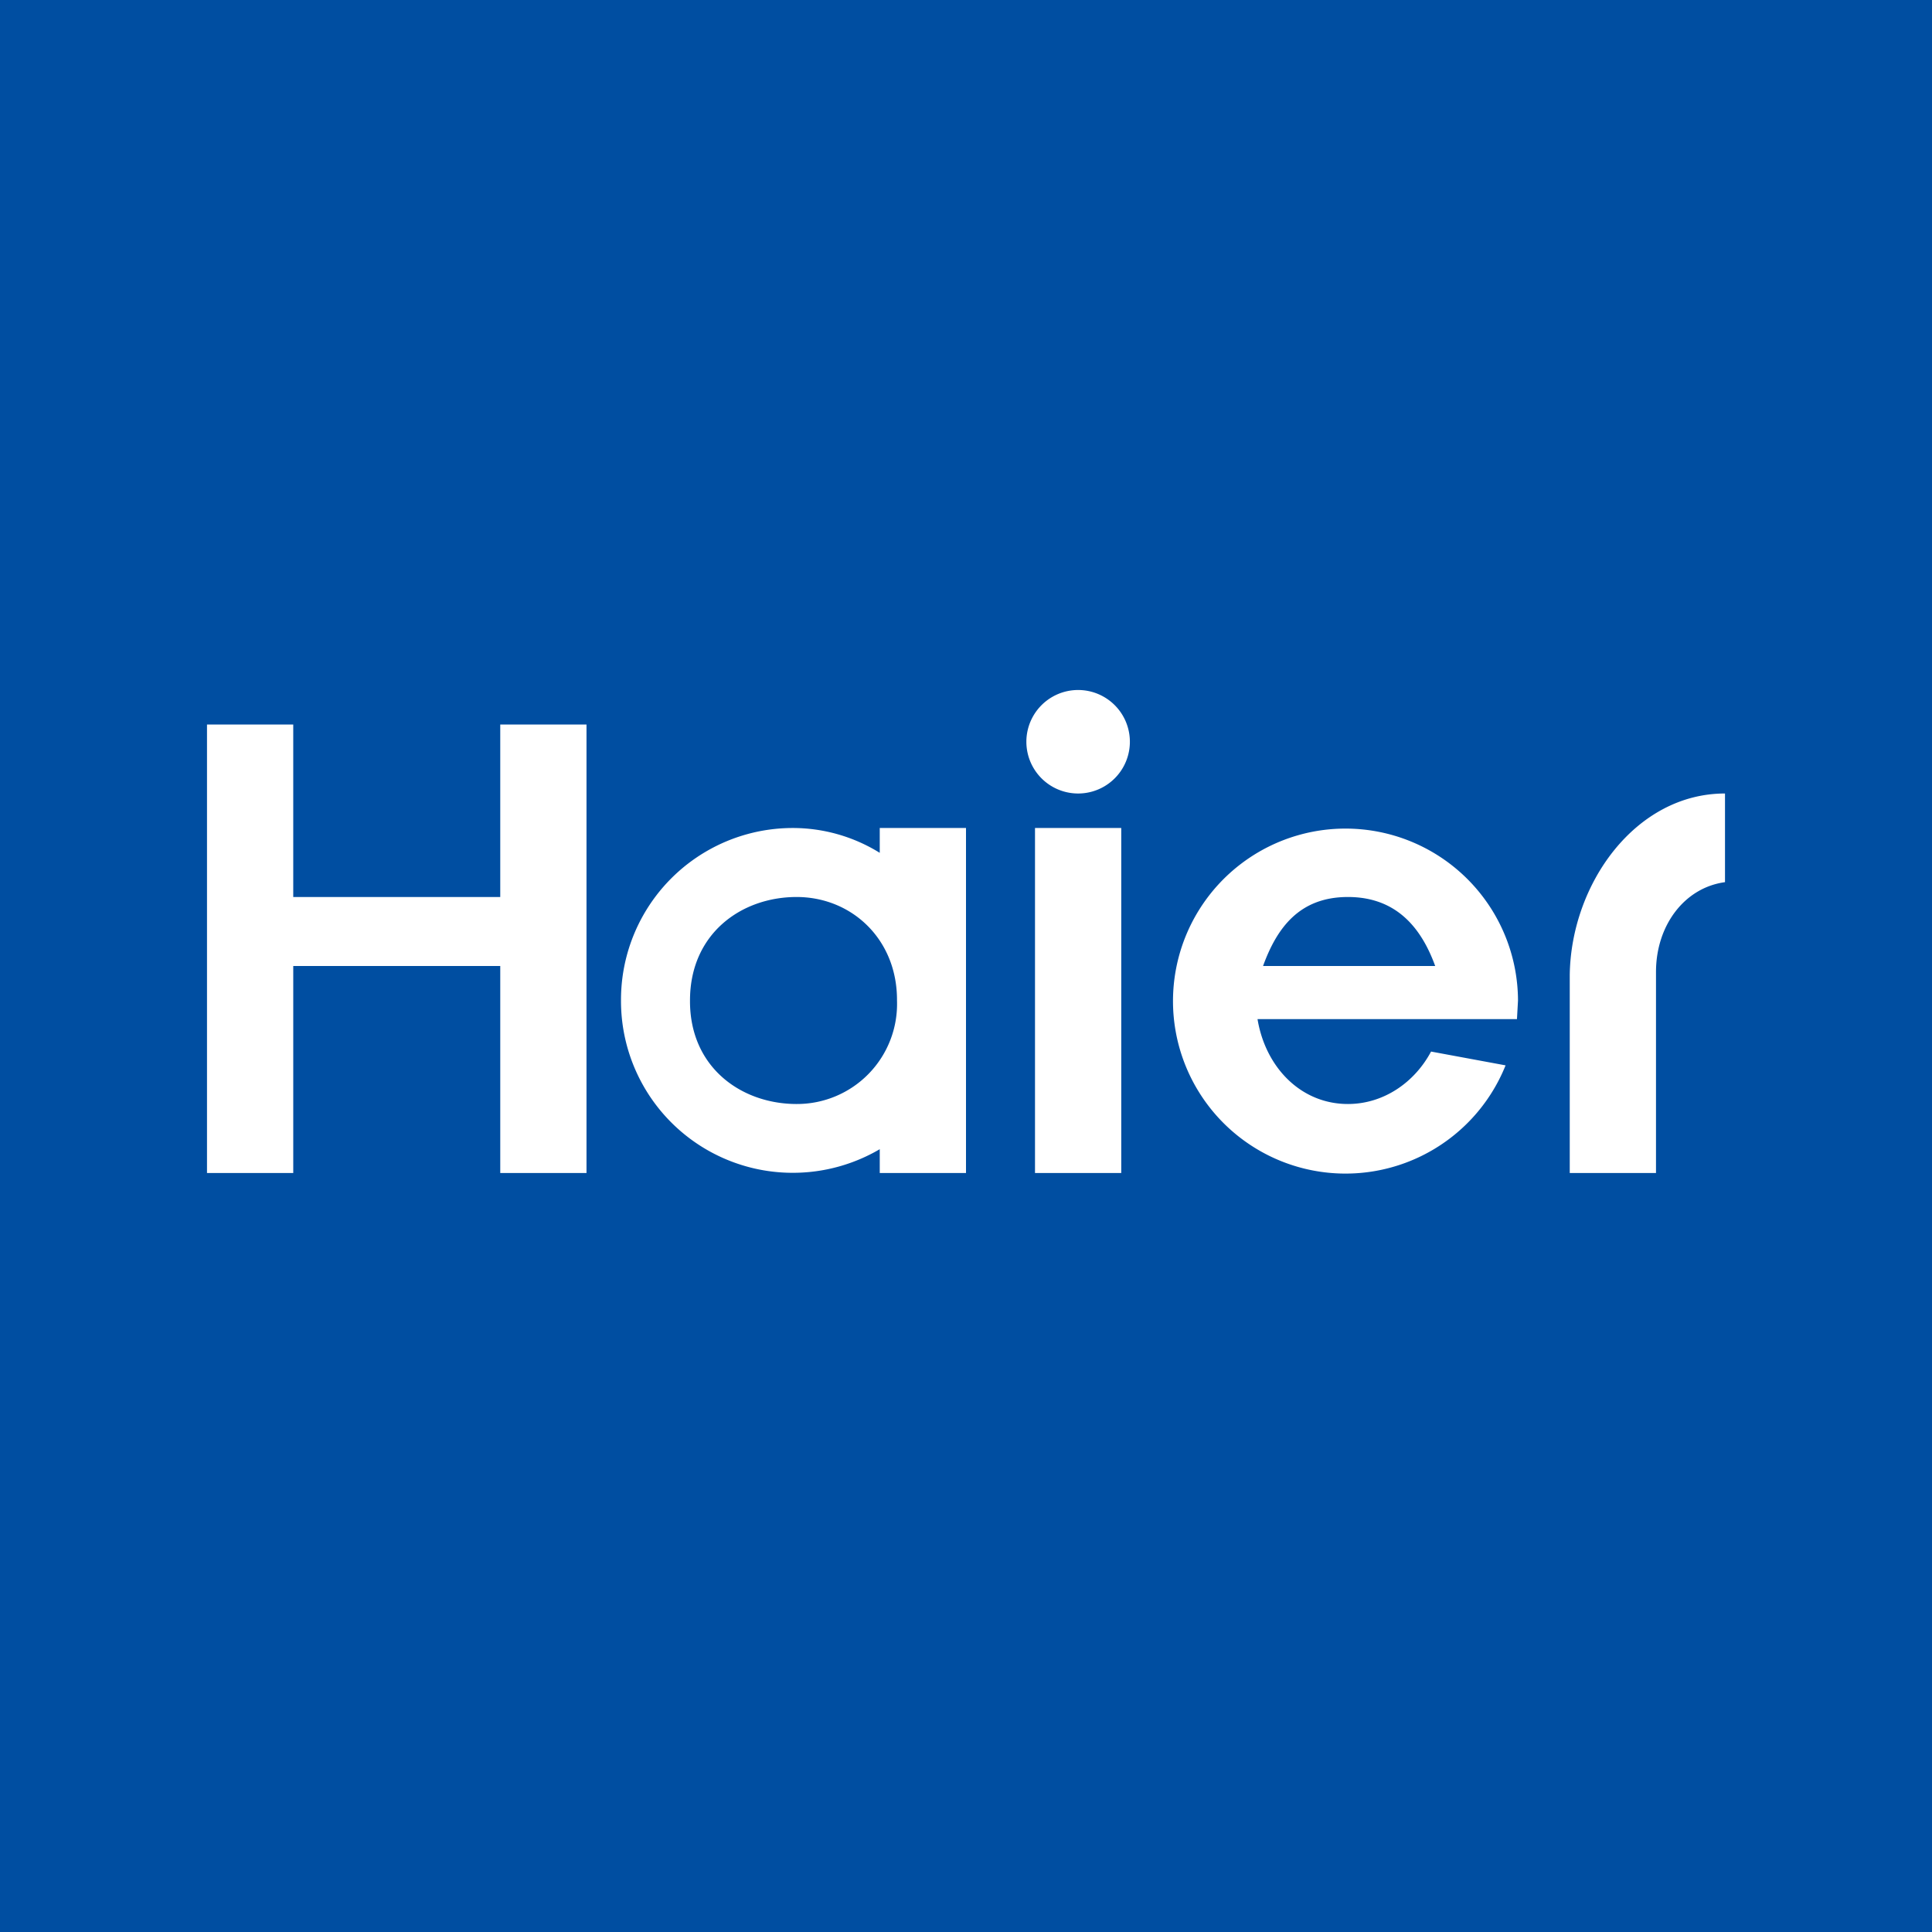 <?xml version="1.0" encoding="UTF-8"?>
<svg xmlns="http://www.w3.org/2000/svg" width="56" height="56" viewBox="0 0 56 56">
  <path fill="#004EA1" d="M0 0h56v56H0z"></path>
  <path d="M31.25 20a1.5 1.5 0 1 0 0 3 1.5 1.5 0 0 0 0-3ZM30 24h2.5v10H30V24Zm14 5-.03.54h-7.52c.23 1.39 1.25 2.46 2.62 2.46 1.03 0 1.93-.62 2.41-1.52l2.16.4A5 5 0 1 1 44 29Zm-2.4-1c-.4-1.1-1.12-2-2.53-2-1.41 0-2.06.9-2.46 2h4.99Zm-27.1-2v-5H17v13h-2.5v-6h-6v6H6V21h2.5v5h6Zm11-2v.72a4.78 4.78 0 0 0-2.54-.72A4.98 4.98 0 0 0 18 29a4.98 4.98 0 0 0 7.5 4.31V34H28V24h-2.5Zm-2.41 8c-1.6 0-3.1-1.06-3.09-3 0-1.94 1.49-3 3.09-3 1.6 0 2.92 1.23 2.91 3a2.9 2.9 0 0 1-2.91 3Zm22.41-3.73C45.53 25.63 47.4 23 50 23v2.57c-1.18.16-2 1.26-2 2.6V34h-2.5v-5.73Z" fill="#fff"></path>
</svg>
